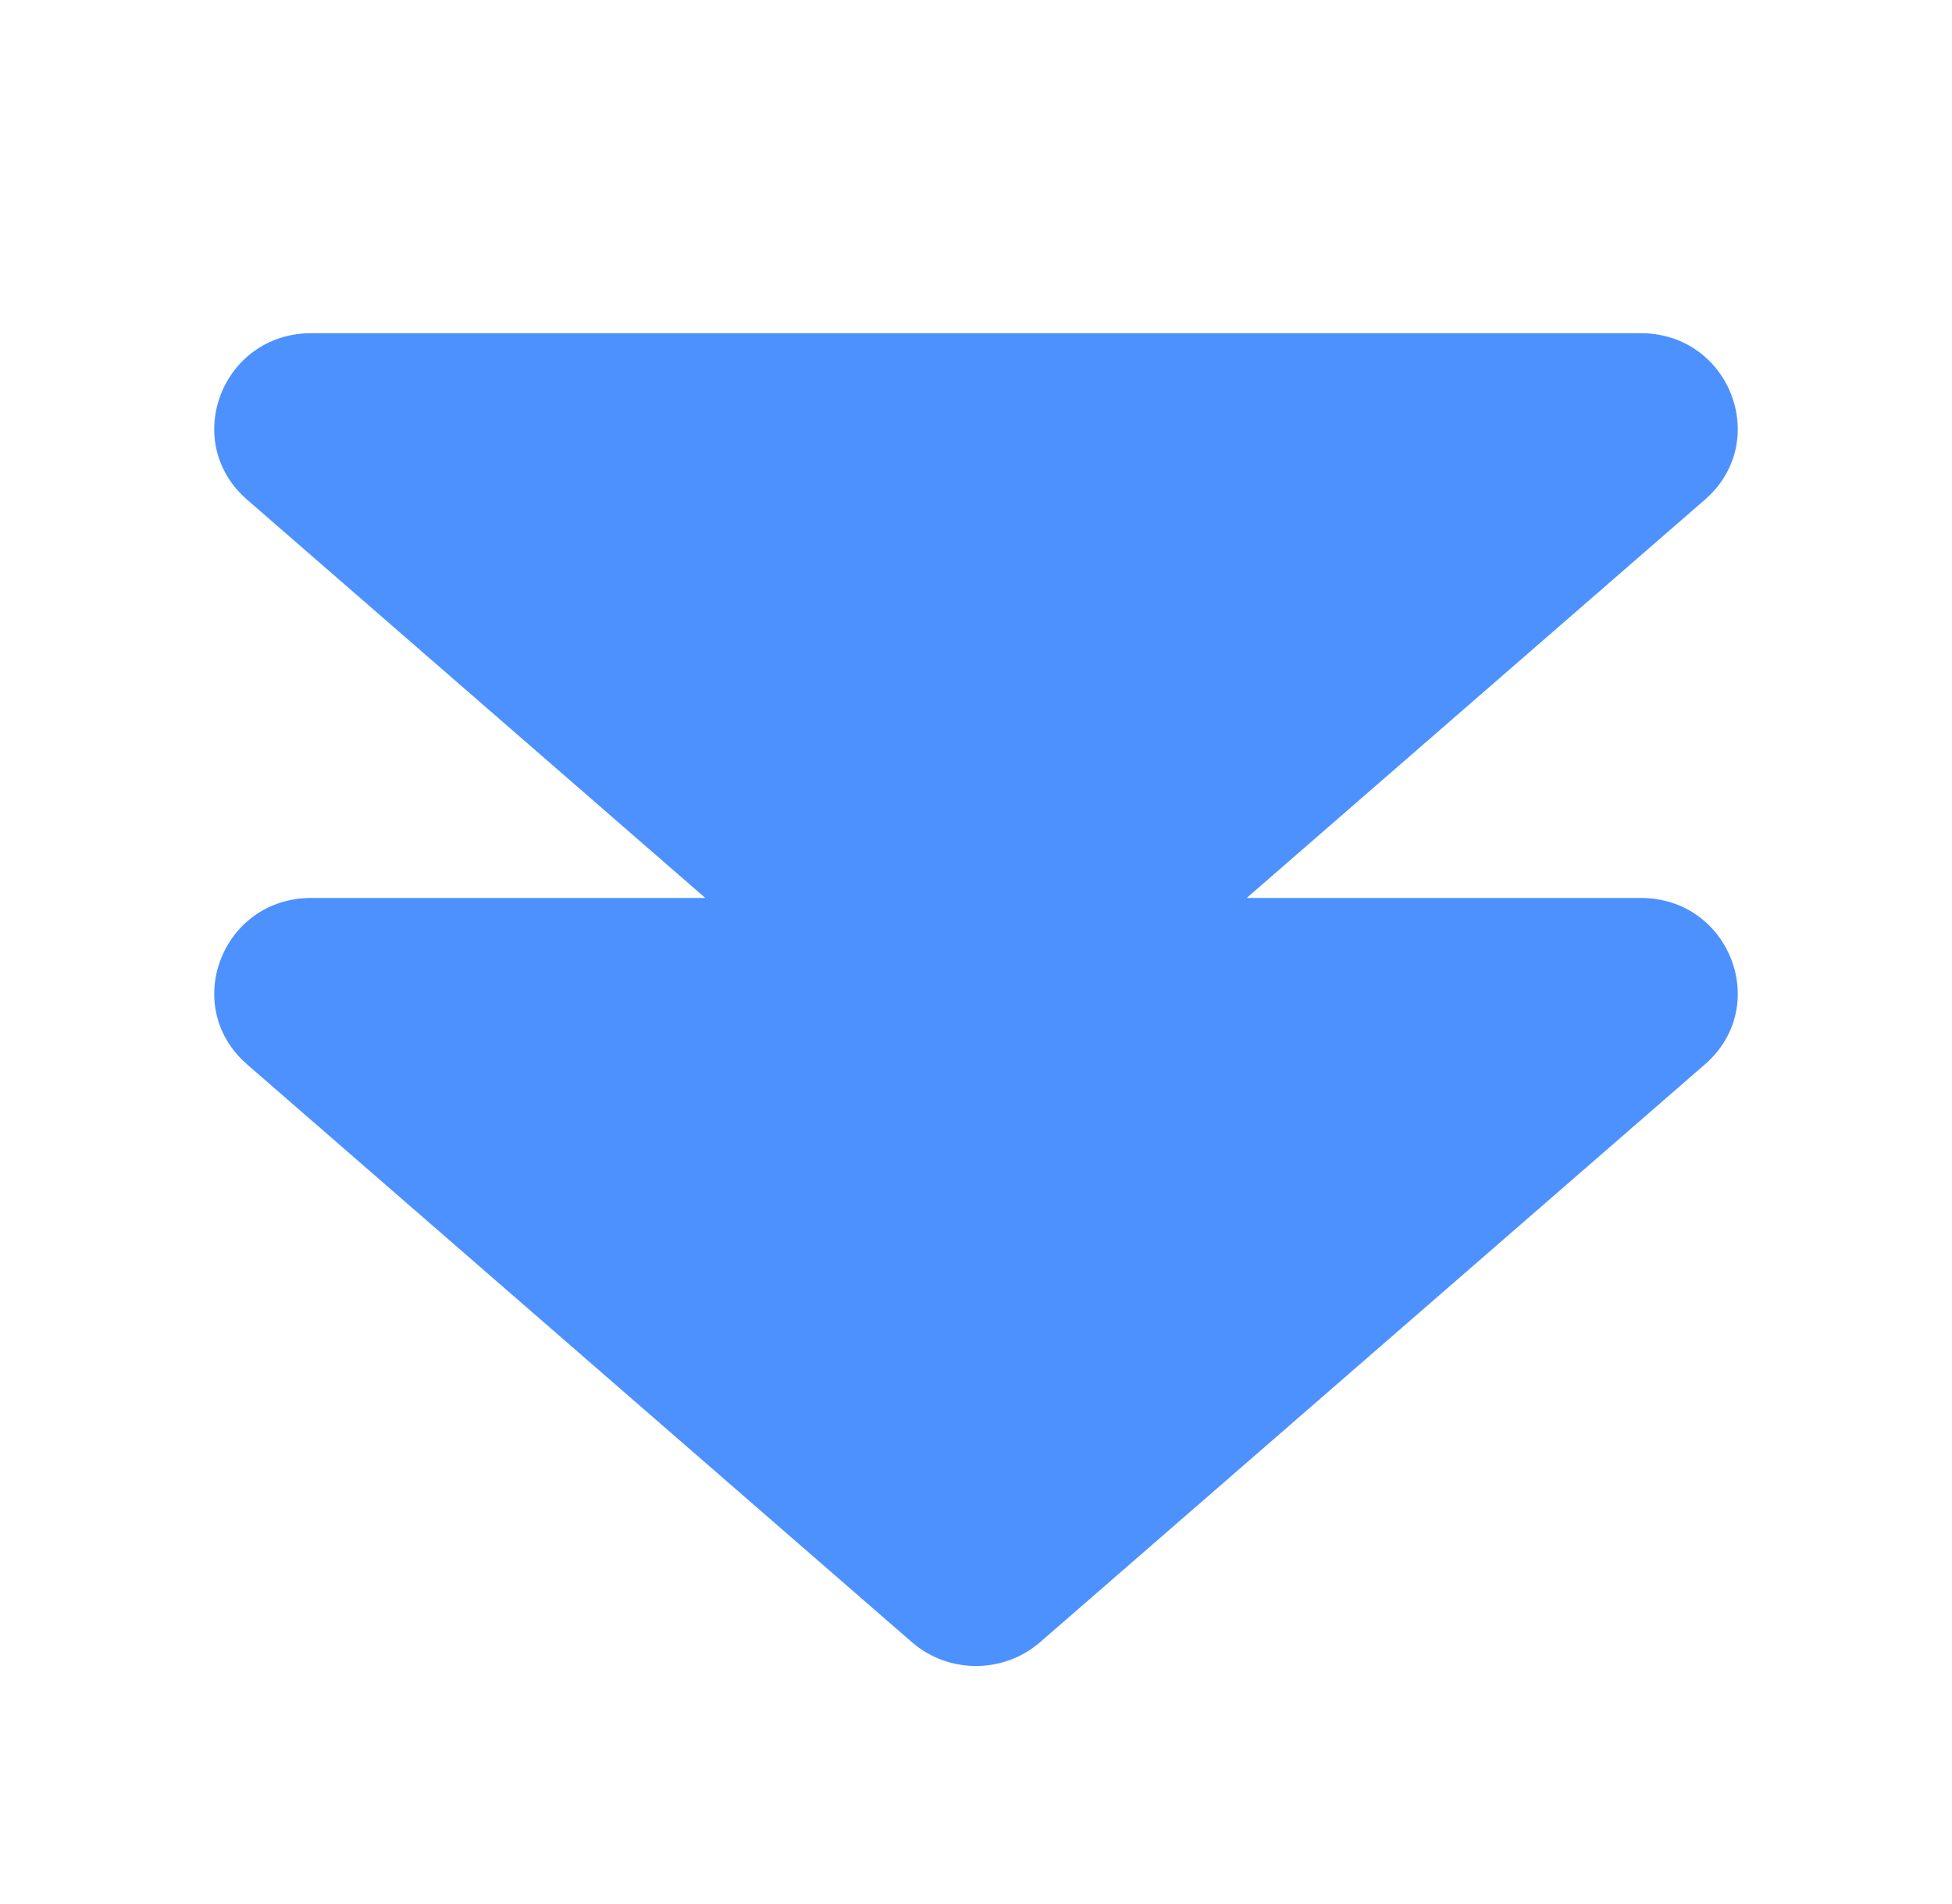 <svg width="41" height="40" viewBox="0 0 41 40" fill="none" xmlns="http://www.w3.org/2000/svg">
<path d="M14.814 18.864L5.191 10.498C3.787 9.278 4.665 7 6.539 7H34.461C36.334 7 37.213 9.278 35.809 10.498L26.186 18.864L34.461 18.864C36.335 18.864 37.213 21.142 35.809 22.362L21.848 34.498C21.078 35.167 19.922 35.167 19.152 34.498L5.191 22.362C3.787 21.142 4.665 18.864 6.539 18.864L14.814 18.864Z" fill="#4D91FF"/>
</svg>
